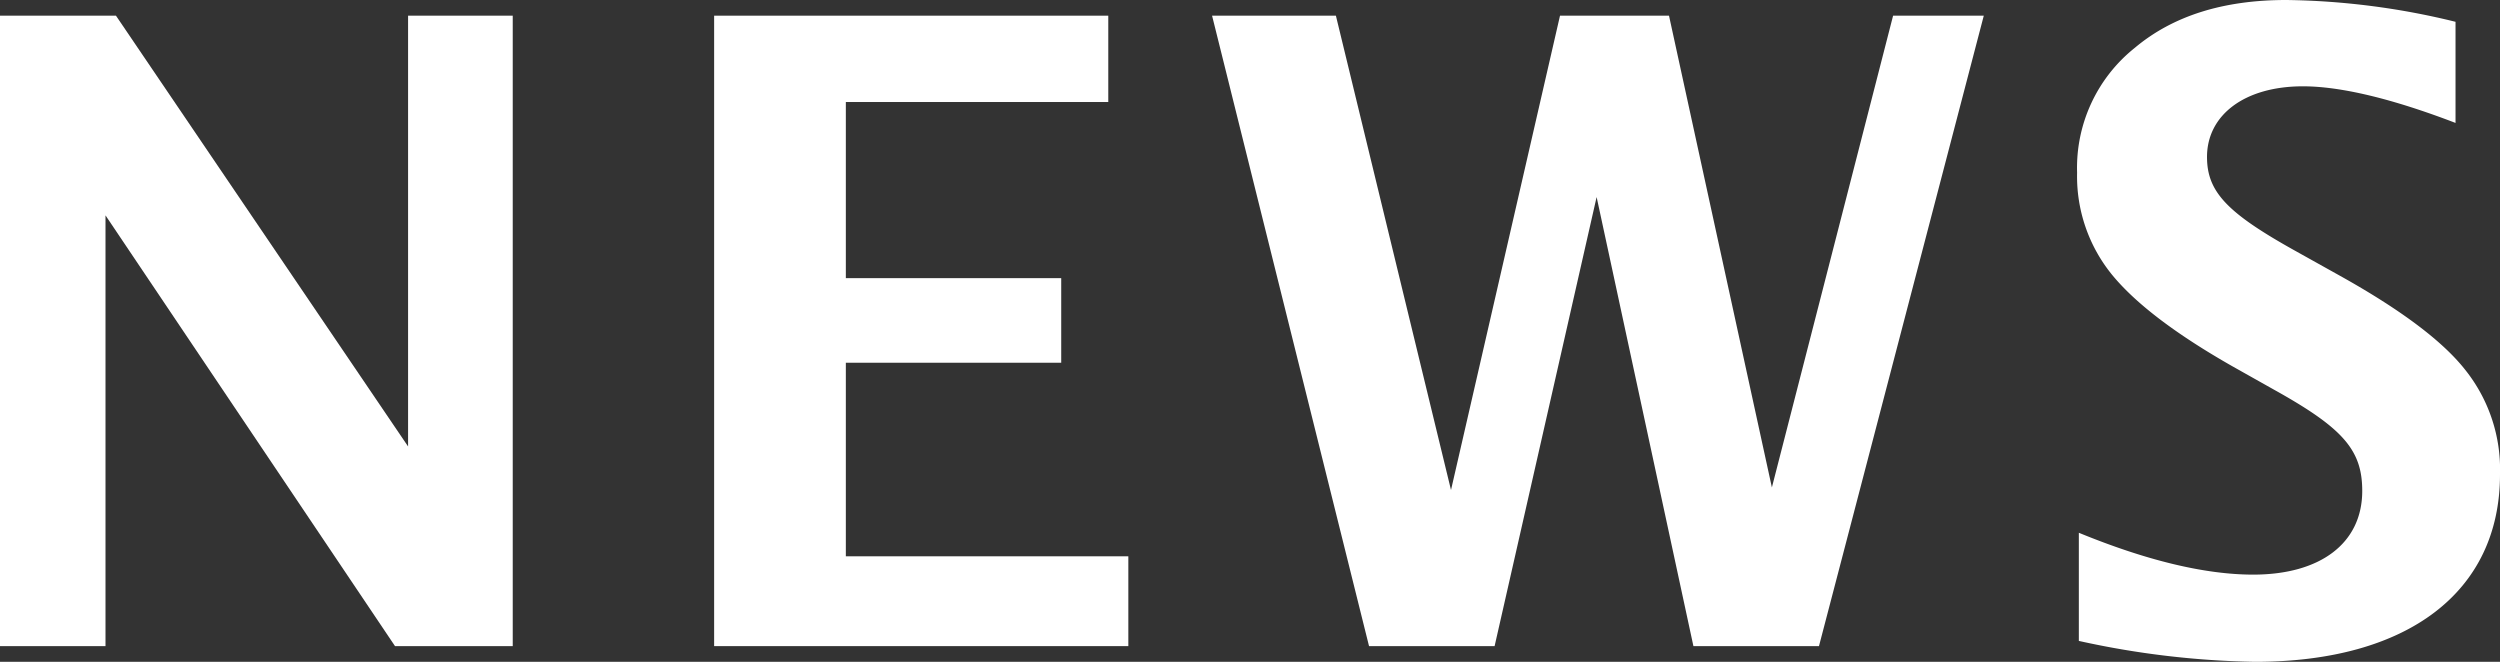 <svg xmlns="http://www.w3.org/2000/svg" xmlns:xlink="http://www.w3.org/1999/xlink" width="172.019"
    height="45.538" viewBox="0 0 172.019 45.538">
    <rect x="0" y="0" width="172.019" height="45.538" fill="#333333" stroke="none"/>
    <defs>
        <clipPath id="a">
            <rect width="172.019" height="45.538" transform="translate(0 0)" fill="none" />
        </clipPath>
    </defs>
    <path d="M28.079,1.08V30.719L7.98,1.08H0V44.458H7.259V14.819L27.18,44.458h8.1V1.08Z"
        fill="#fff" />
    <path d="M58.2,38.278H77.638v6.18h-28.5V1.079h27.12v5.94H58.2v12.12h14.82v5.82H58.2Z"
        fill="#fff" />
    <path
        d="M102.84,44.458H94.2L83.4,1.08H91.92l7.92,32.638,7.5-32.638h7.5l7.079,32.459,8.34-32.459h6.24l-11.34,43.378H116.52l-6.66-30.9Z"
        fill="#fff" />
    <g clip-path="url(#a)">
        <path
            d="M143.04,36.658c4.68,1.92,8.7,2.88,12,2.88,4.62,0,7.5-2.16,7.5-5.76,0-2.82-1.32-4.32-6.06-6.959L153.6,25.2q-5.852-3.33-8.28-6.3a10.719,10.719,0,0,1-2.4-7.02A10.558,10.558,0,0,1,146.88,3.3C149.519,1.079,153,0,157.319,0a51.158,51.158,0,0,1,11.64,1.5V8.459c-4.38-1.68-7.92-2.52-10.5-2.52-4.02,0-6.6,1.98-6.6,4.86,0,2.4,1.38,3.84,6,6.42l3.12,1.74q6.3,3.51,8.64,6.48a10.985,10.985,0,0,1,2.4,7.2c0,8.1-6.36,12.9-16.86,12.9A60.445,60.445,0,0,1,143.04,44.1Z"
            fill="#fff" />
    </g>
</svg>